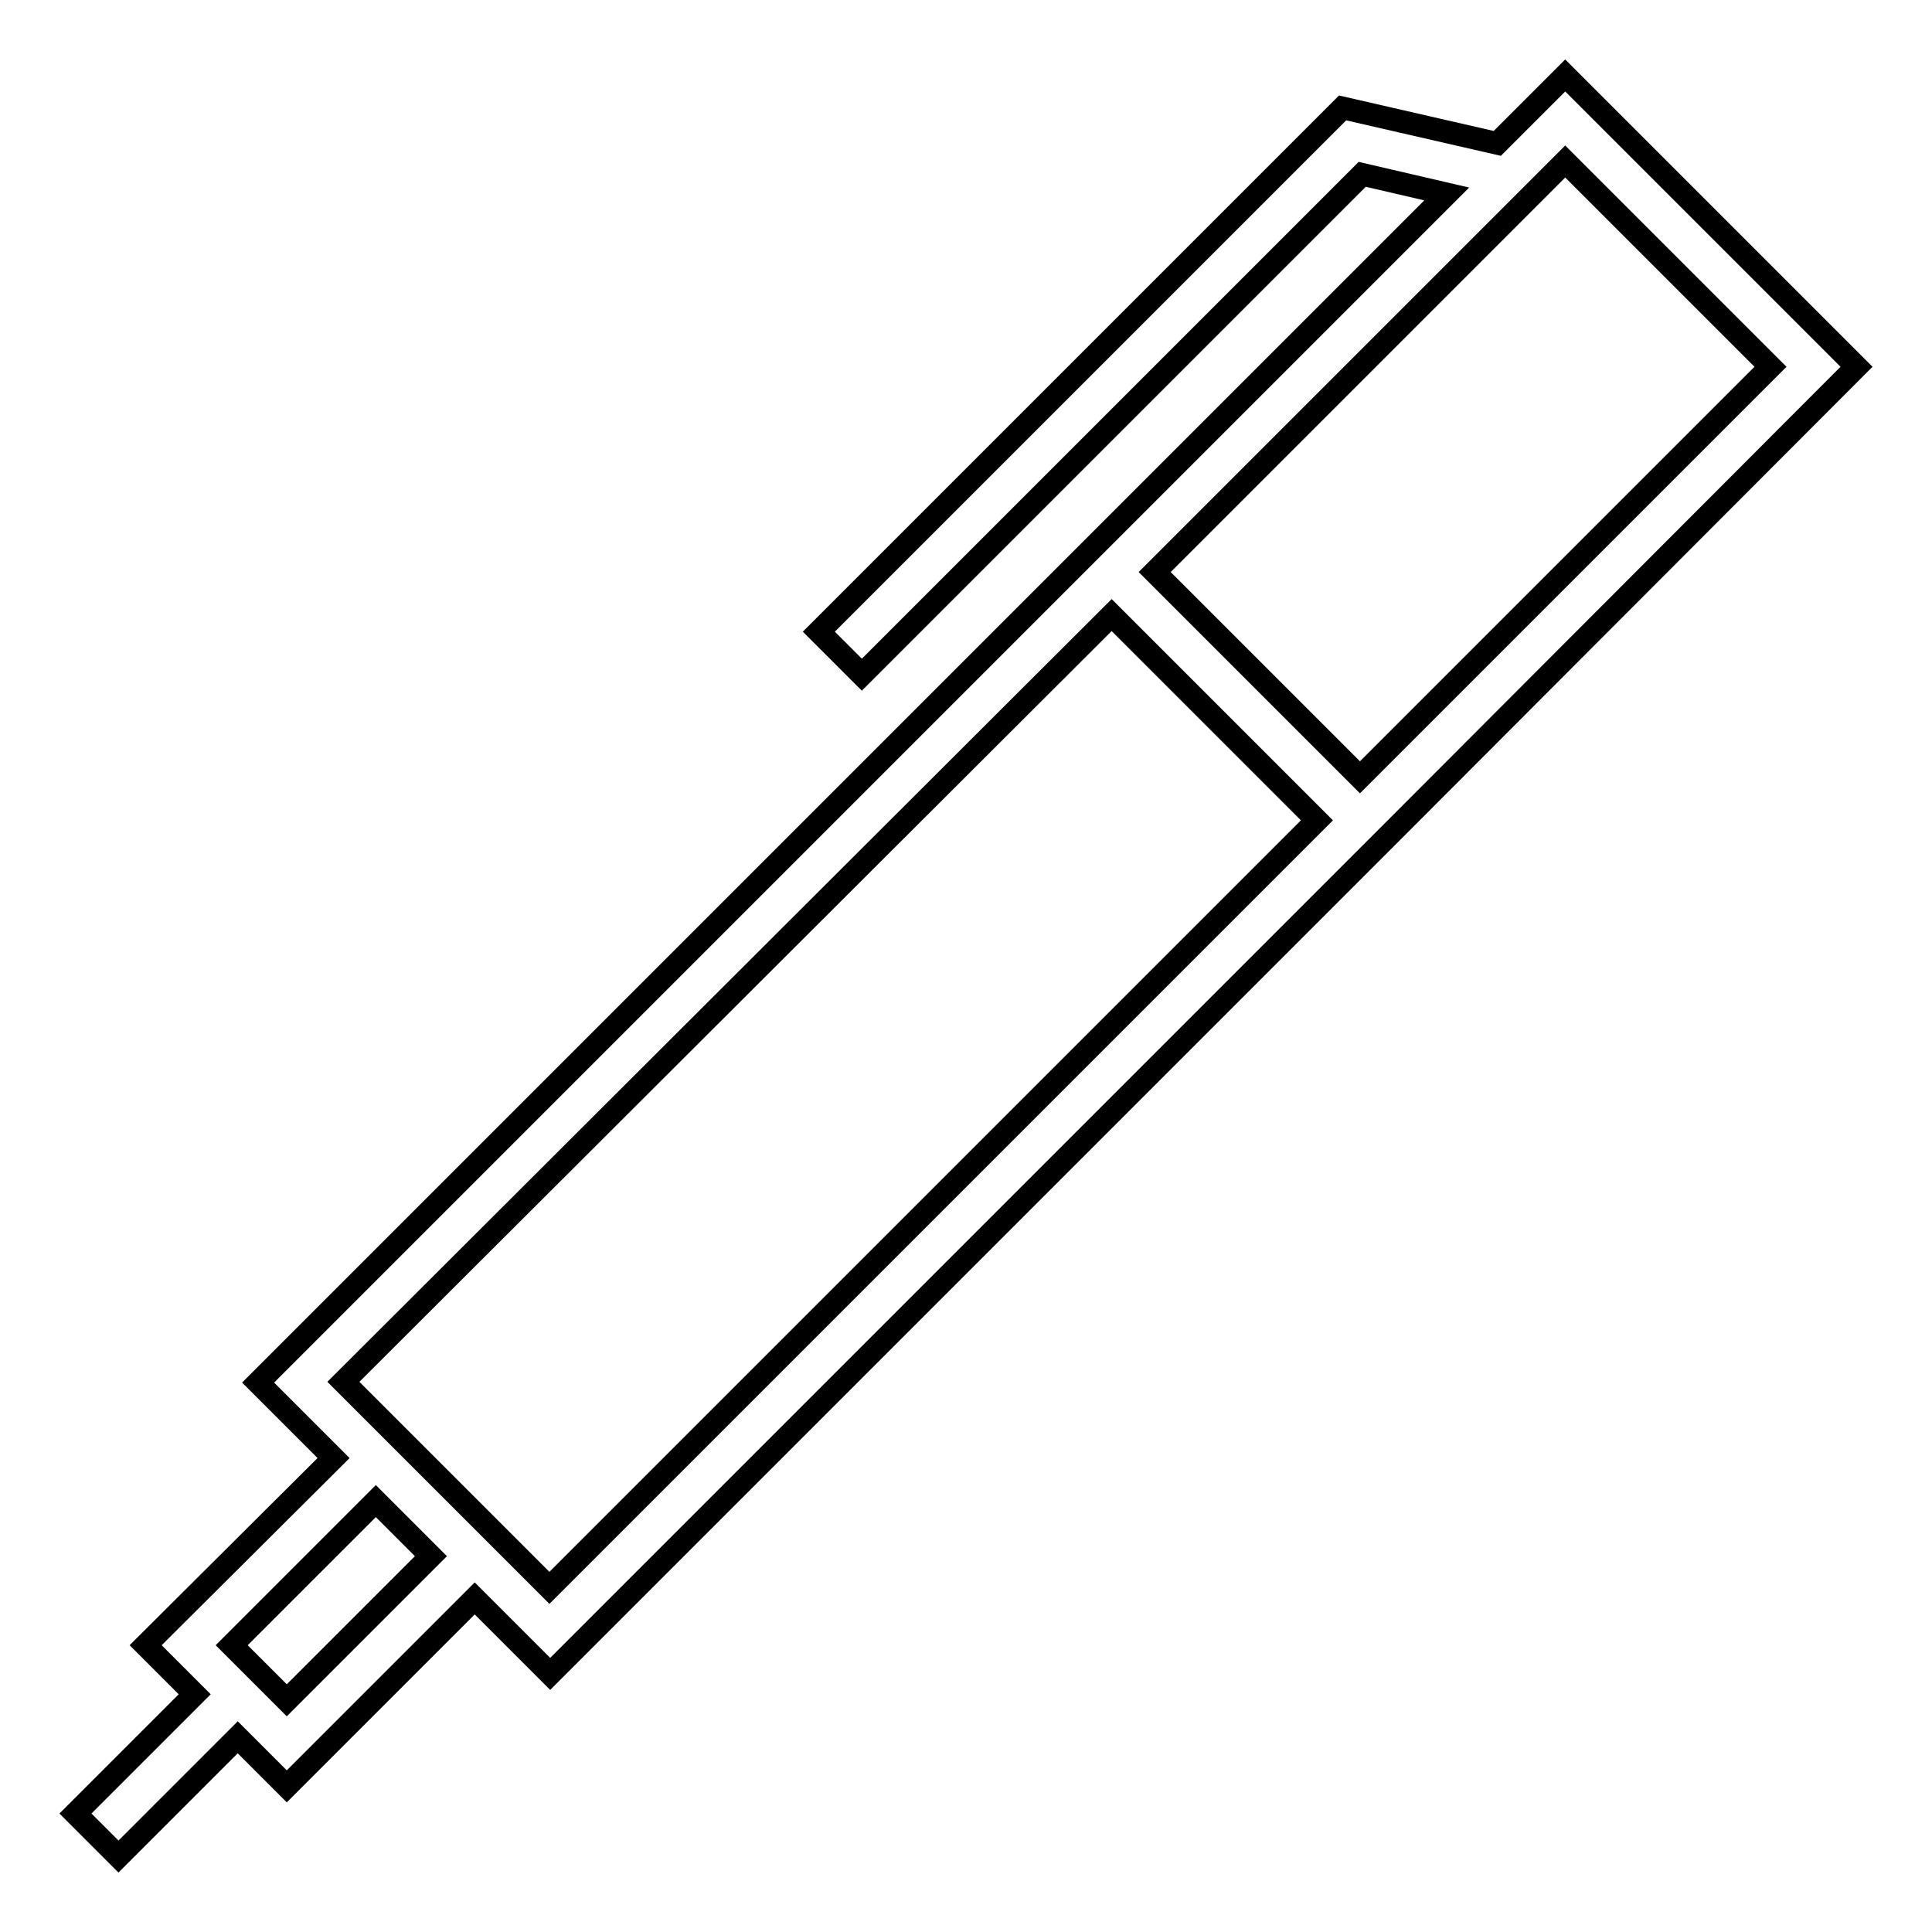 <?xml version="1.0" encoding="utf-8"?>
<!-- Svg Vector Icons : http://www.onlinewebfonts.com/icon -->
<!DOCTYPE svg PUBLIC "-//W3C//DTD SVG 1.1//EN" "http://www.w3.org/Graphics/SVG/1.1/DTD/svg11.dtd">
<svg version="1.1" xmlns="http://www.w3.org/2000/svg" xmlns:xlink="http://www.w3.org/1999/xlink" x="0px" y="0px" viewBox="0 0 256 256" enable-background="new 0 0 256 256" xml:space="preserve">
<g><g><path stroke-width="3" fill-opacity="0" stroke="#000000"  d="M207.4,10l-9,9l-20.5-4.7l-69.4,69.4l5.7,5.7l66.3-66.3l11.2,2.6l-44.4,44.4l-5.7,5.7L34.2,183.2l10,10L19.3,218l6.5,6.5L10,240.3l5.7,5.7l15.8-15.8l6.5,6.5l24.9-24.9l10,10l107.4-107.4l5.7-5.7L246,48.6L207.4,10z M38,225.3l-7.3-7.3l19.1-19.1l7.3,7.3L38,225.3z M72.8,210.4l-4.3-4.3l-18.7-18.7l-4.3-4.3L147.3,81.5l27.2,27.2L72.8,210.4z M180.2,103L153,75.8l54.4-54.4l27.2,27.2L180.2,103z"/></g></g>
</svg>